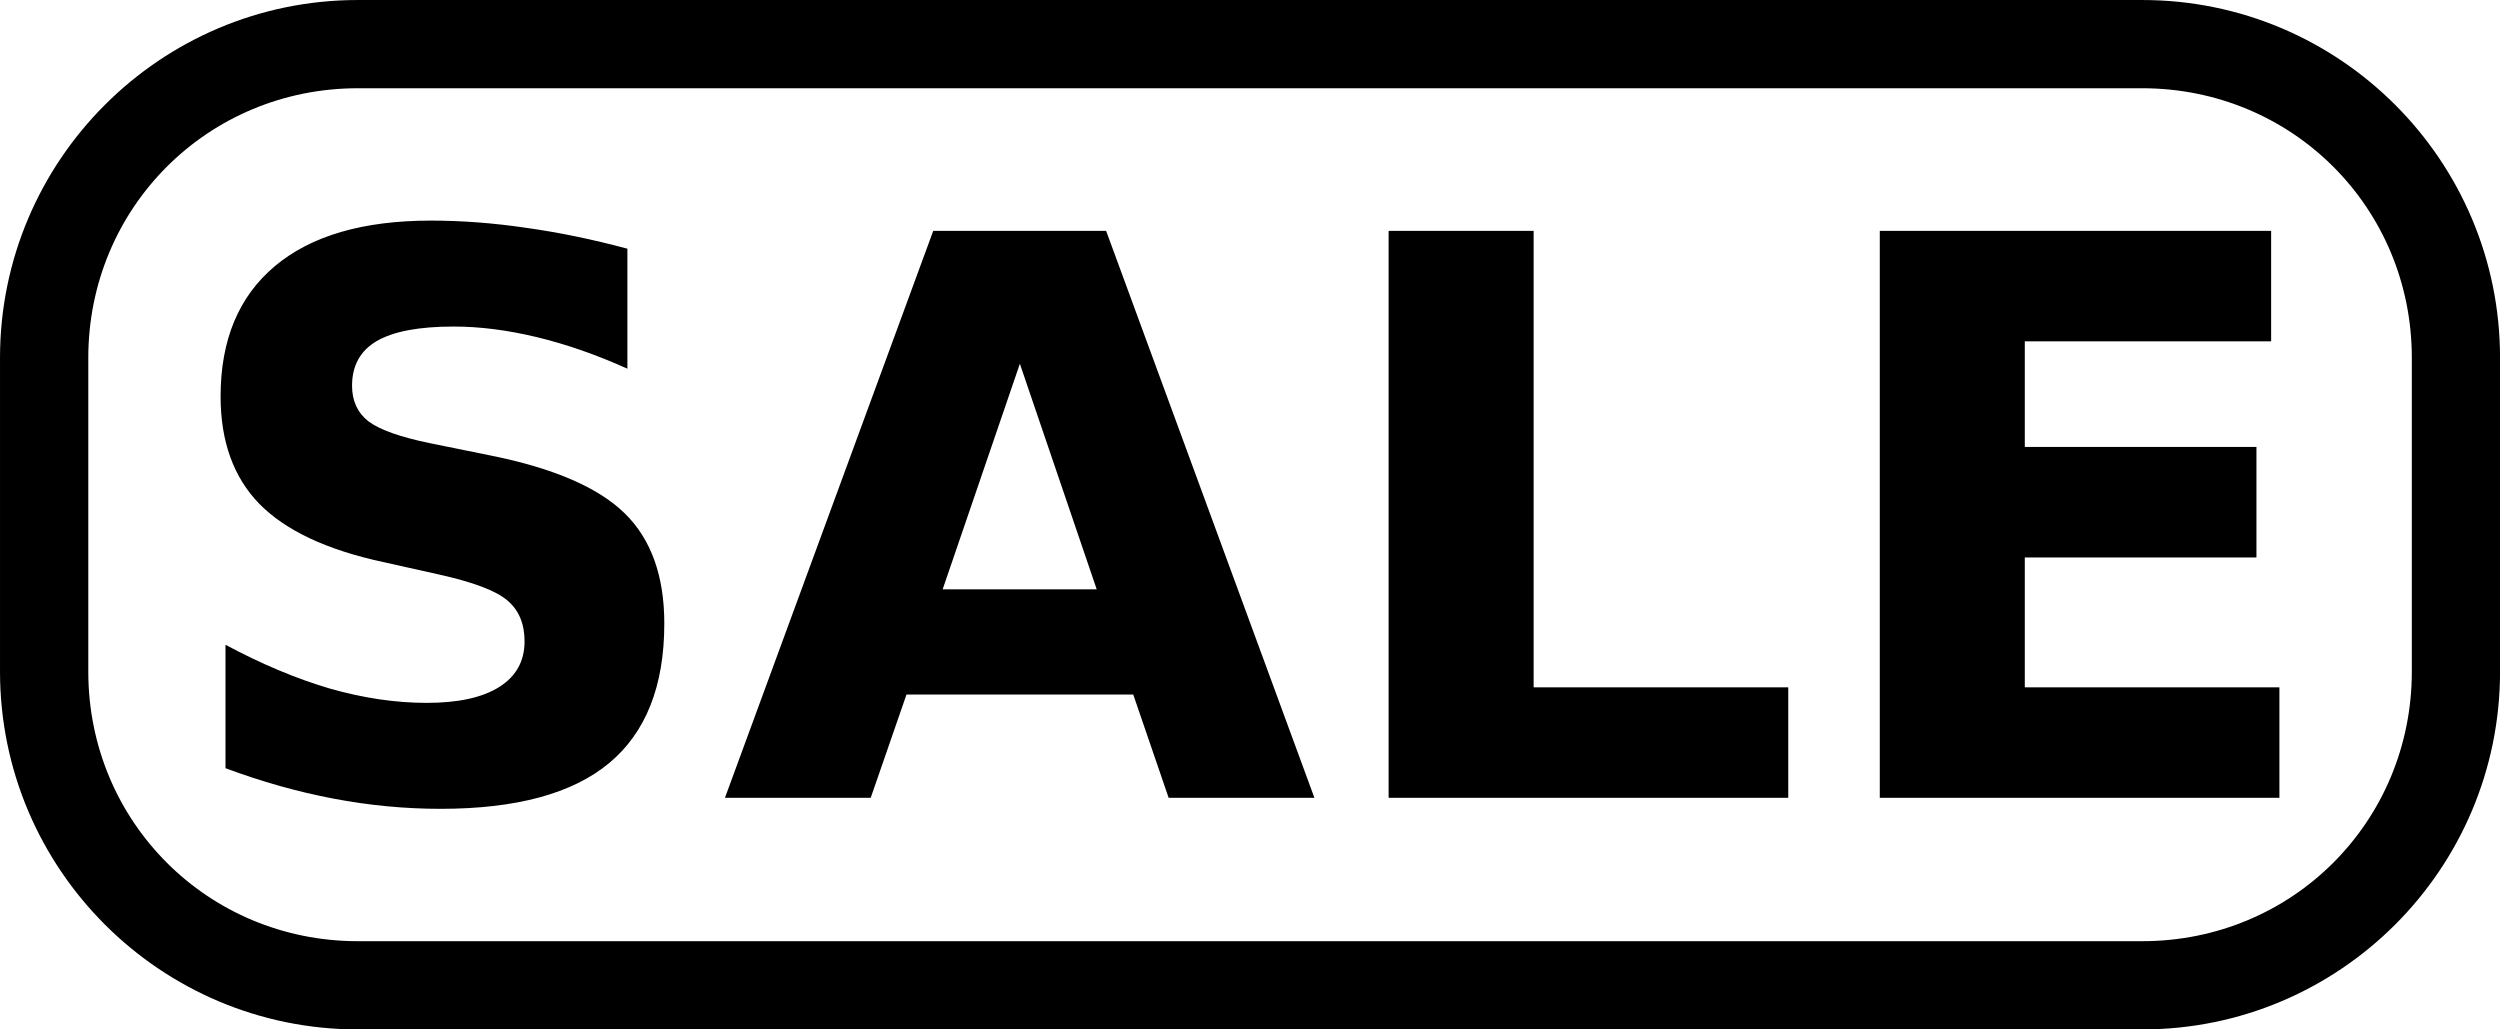 <?xml version="1.0" encoding="UTF-8"?>
<svg width="479.78mm" height="197.56mm" version="1.1" viewBox="0 0 1700 700" xmlns="http://www.w3.org/2000/svg">
<g transform="translate(434.11 -35.156)">
<path transform="translate(-284.11 185.16)" d="m93.334-150c-134.29 0-243.33 109.05-243.33 243.33v213.33c0 134.29 109.05 243.34 243.33 243.34h1213.4c134.3 0 243.3-109.05 243.3-243.33v-213.33c0-134.29-109-243.34-243.3-243.34h-1213.3zm0 60h1213.3c102.2 0 183.4 81.248 183.4 183.33v213.33c0 102.09-81.2 183.34-183.3 183.34h-1213.4c-102.05 0-183.3-81.25-183.3-183.33v-213.34c0-102.08 81.248-183.33 183.33-183.33zm49.586 90c-46.103 0-81.449 10.33-106.04 30.988-24.586 20.659-36.88 50.182-36.88 88.572 0 30.643 8.793 55.004 26.381 73.08 17.758 18.076 45.761 31.246 84.01 39.51l38.164 8.521c23.222 5.165 38.676 11.017 46.359 17.559 7.855 6.542 11.781 15.838 11.781 27.889 0 13.428-5.72 23.758-17.16 30.988-11.44 7.231-27.919 10.846-49.434 10.846-21.173 0-43.199-3.271-66.08-9.812-22.71-6.714-46.274-16.614-70.691-29.697v83.926c24.418 9.12 48.834 16.01 73.252 20.66s48.748 6.97 72.998 6.97c51.397 0 89.558-10.33 114.49-30.988 25.101-20.831 37.65-52.507 37.65-95.029 0-32.365-8.964-57.327-26.893-74.887s-48.153-30.642-90.67-39.25l-42.004-8.521c-19.978-4.132-33.81-9.04-41.494-14.721-7.513-5.853-11.27-13.944-11.27-24.273 0-13.772 5.635-23.929 16.904-30.471 11.27-6.542 28.686-9.812 52.25-9.812 17.758 0 36.627 2.41 56.605 7.231s40.468 11.965 61.471 21.434v-81.602c-23.75-6.368-46.71-11.103-68.91-14.202-22.2-3.271-43.8-4.906-64.8-4.906zm341.68 6.973-141.64 385.54h99.121l24.332-70.24h154.19l24.076 70.24h99.123l-141.64-385.54h-117.56zm309.66 0v385.54h271.75v-75.146h-173.14v-310.39h-98.609zm333.99 0v385.54h271.75v-75.146h-173.14v-88.314h157.52v-75.145h-157.52v-71.789h167.51v-75.145h-266.12zm-584.74 90.381 52.25 153.39h-104.76l52.508-153.39z" color="#000000" color-rendering="auto" image-rendering="auto" shape-rendering="auto" solid-color="#000000" style="block-progression:tb;isolation:auto;mix-blend-mode:normal;text-decoration-color:#000000;text-decoration-line:none;text-decoration-style:solid;text-indent:0;text-transform:none;white-space:normal"/>
</g>
</svg>
